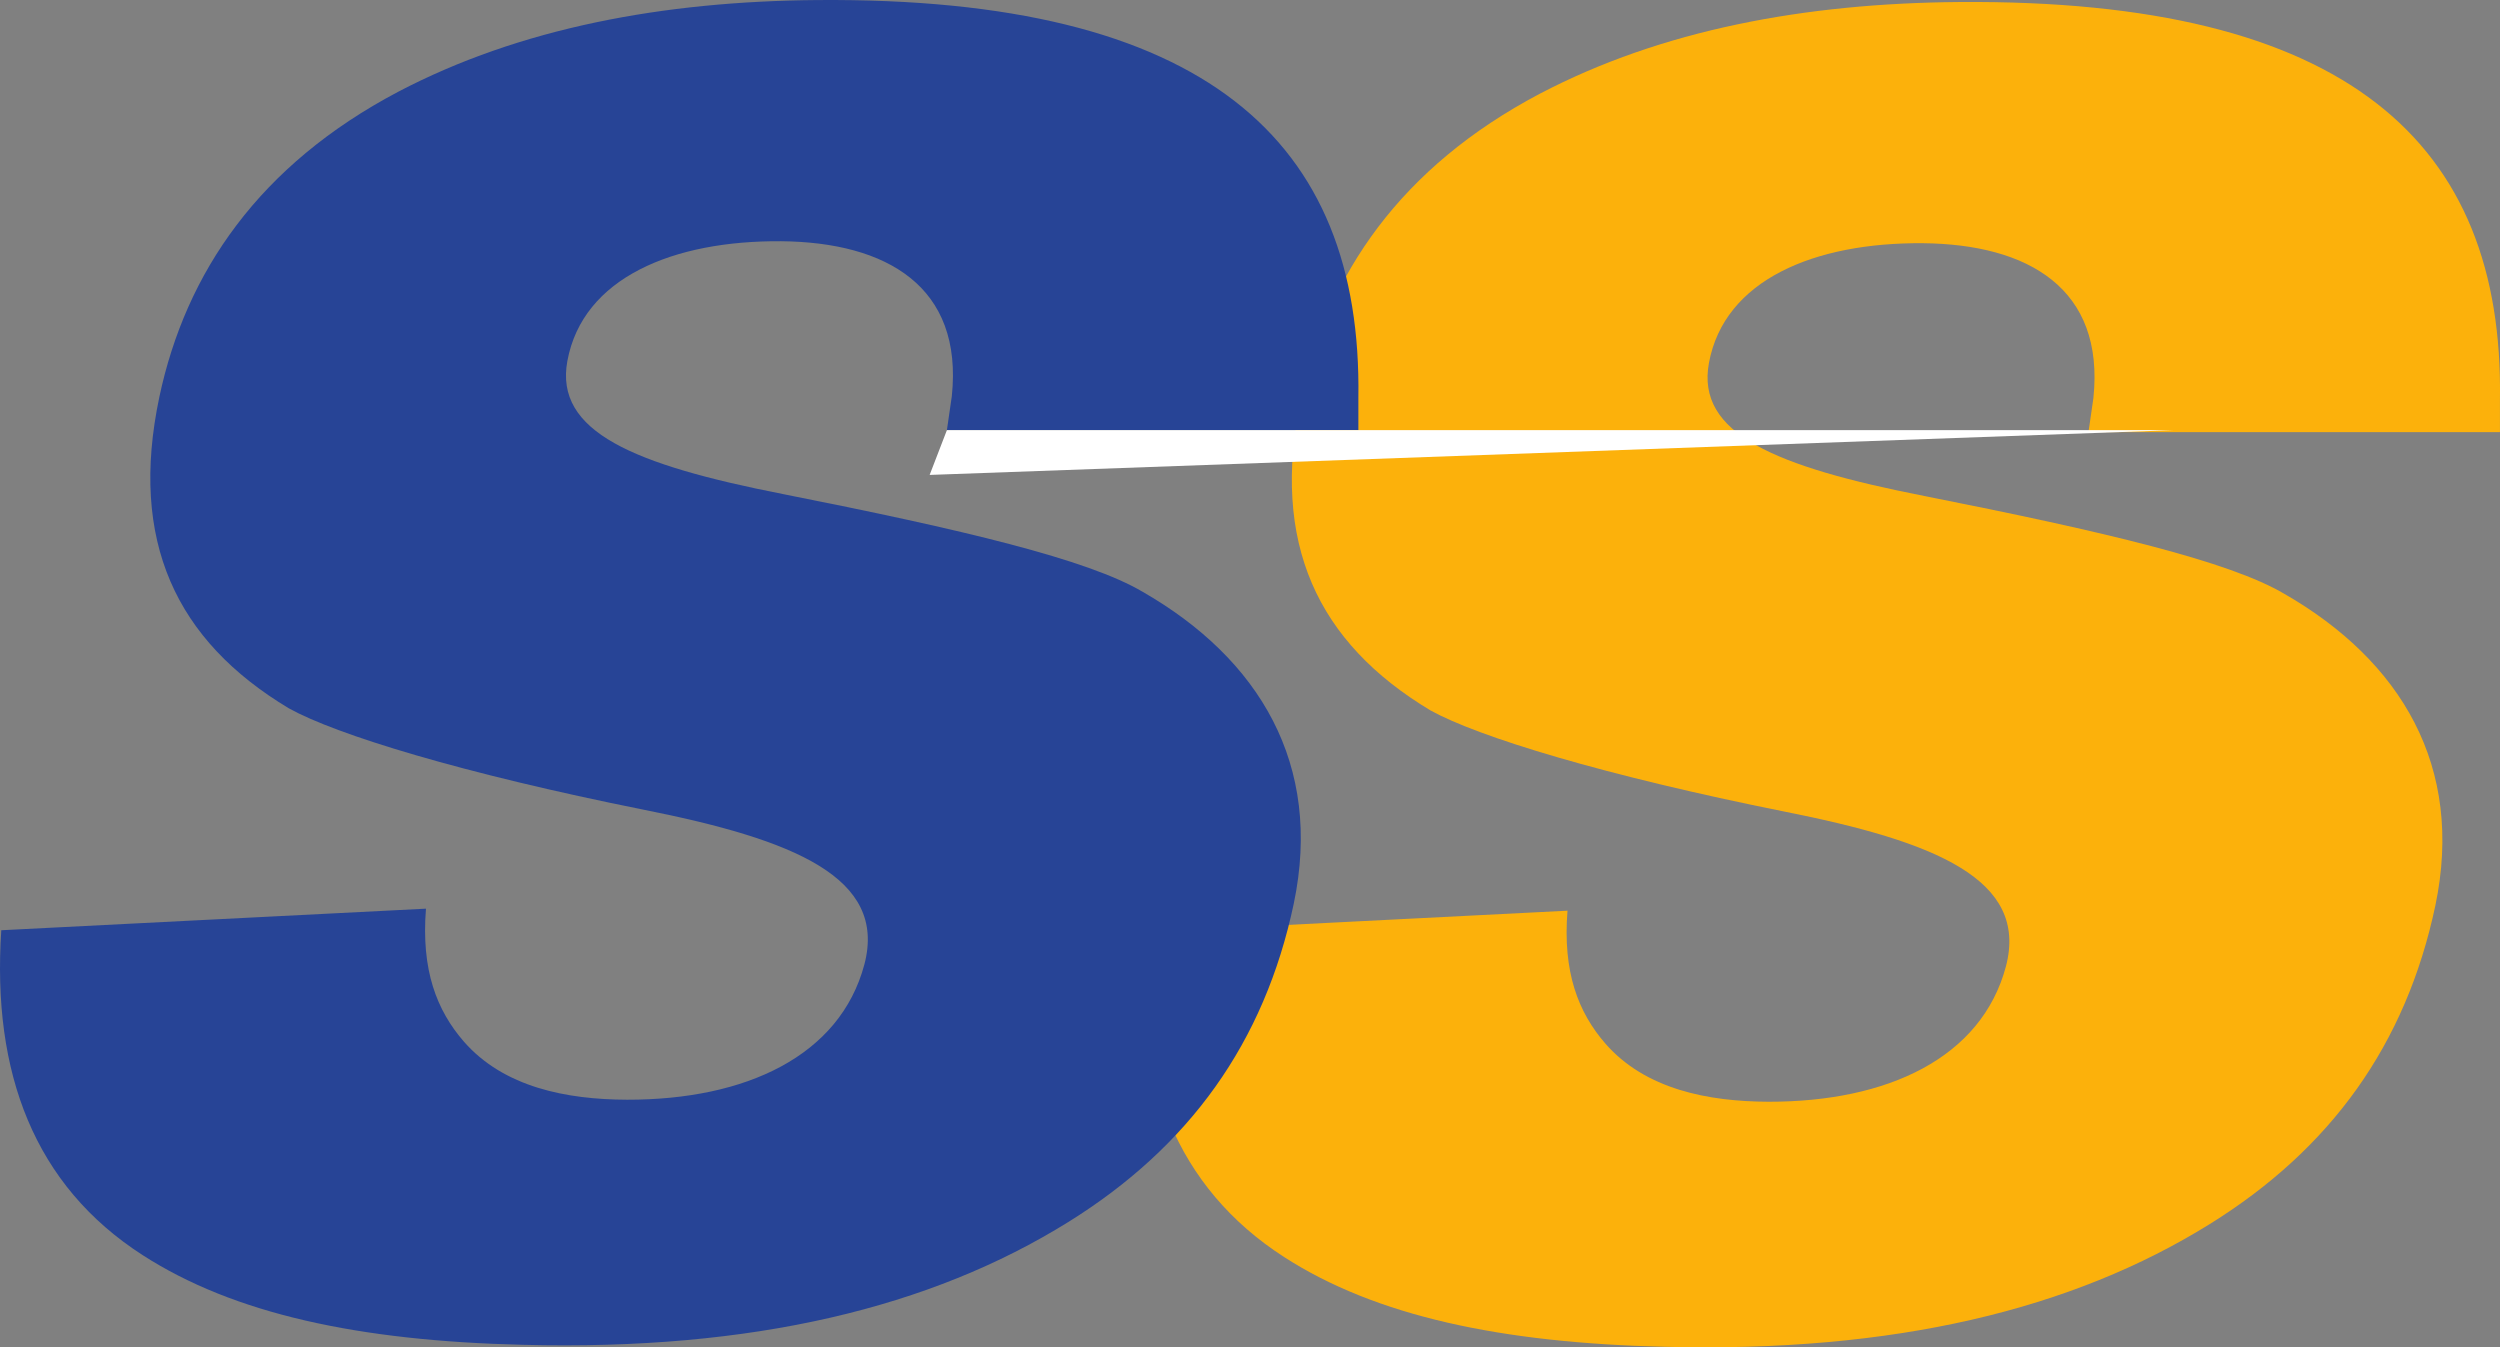 <?xml version="1.0" encoding="UTF-8"?>
<svg id="Layer_1" data-name="Layer 1" xmlns="http://www.w3.org/2000/svg" viewBox="0 0 543.46 292.9">
  <rect x="0" y="0" width="543.46" height="292.9" fill="#808080" stroke="none"/>
  <defs>
    <style>
      .cls-1 {
        fill: #fff;
      }

      .cls-2 {
        fill: #fcb10b;
      }

      .cls-3 {
        fill: #274496;
      }
    </style>
  </defs>
  <path class="cls-2" d="M248.43,202.66l92.32-4.69c-1.07,13.34,2.32,22.09,8.25,28.91,8.66,9.9,22.26,12.58,35.47,12.62,25.79,.04,46.27-9.5,51.58-29.4,5-18.96-15.44-27.17-47.97-33.64-39.44-7.9-66.88-16.33-77.14-22.04-24.54-14.73-34.76-36.36-28.15-67.69,5.76-27.12,21.73-50.42,51.93-66.35C361.27,6.47,392.37,.71,425.84,.44c84.28-.67,118.46,30.45,117.61,86.44v7.06h-89.45l1.07-7.39c2.5-23.87-14.19-33.46-37.08-33.68-23.51-.18-43.14,7.94-46.49,26.01-2.86,15.44,14.46,22.58,46.85,28.95,39.22,7.77,66.3,14.19,78.26,21.28,25.3,14.55,39.13,37.48,32.8,67.73-6.38,30.25-22.76,52.92-49.04,69.25-29.85,18.56-68.49,27.98-118.56,26.68-35.56-.84-62.77-6.69-82.63-19.49-23.52-15.13-32.8-39.58-30.75-70.63Z"/>
  <path class="cls-3" d="M.28,202.22l92.32-4.69c-1.07,13.34,2.32,22.09,8.25,28.91,8.66,9.9,22.26,12.58,35.47,12.62,25.79,.04,46.27-9.5,51.58-29.4,5-18.96-15.44-27.17-47.97-33.64-39.44-7.9-66.88-16.33-77.14-22.04-24.54-14.73-34.76-36.36-28.15-67.69,5.76-27.12,21.73-50.42,51.93-66.35C113.12,6.04,144.21,.28,177.68,.01c84.28-.67,118.46,30.45,117.61,86.44v7.06h-89.45l1.07-7.39c2.5-23.87-14.19-33.46-37.08-33.68-23.51-.18-43.14,7.94-46.49,26.01-2.86,15.44,14.46,22.58,46.85,28.95,39.22,7.77,66.3,14.19,78.26,21.28,25.3,14.55,39.13,37.48,32.8,67.73-6.38,30.25-22.76,52.92-49.04,69.25-29.85,18.56-68.49,27.98-118.56,26.68-35.56-.84-62.77-6.69-82.63-19.49C7.5,257.73-1.78,233.28,.28,202.22Z"/>
  <polygon class="cls-1" points="205.84 93.51 472.35 93.51 202.09 103.24 205.84 93.51"/>
</svg>